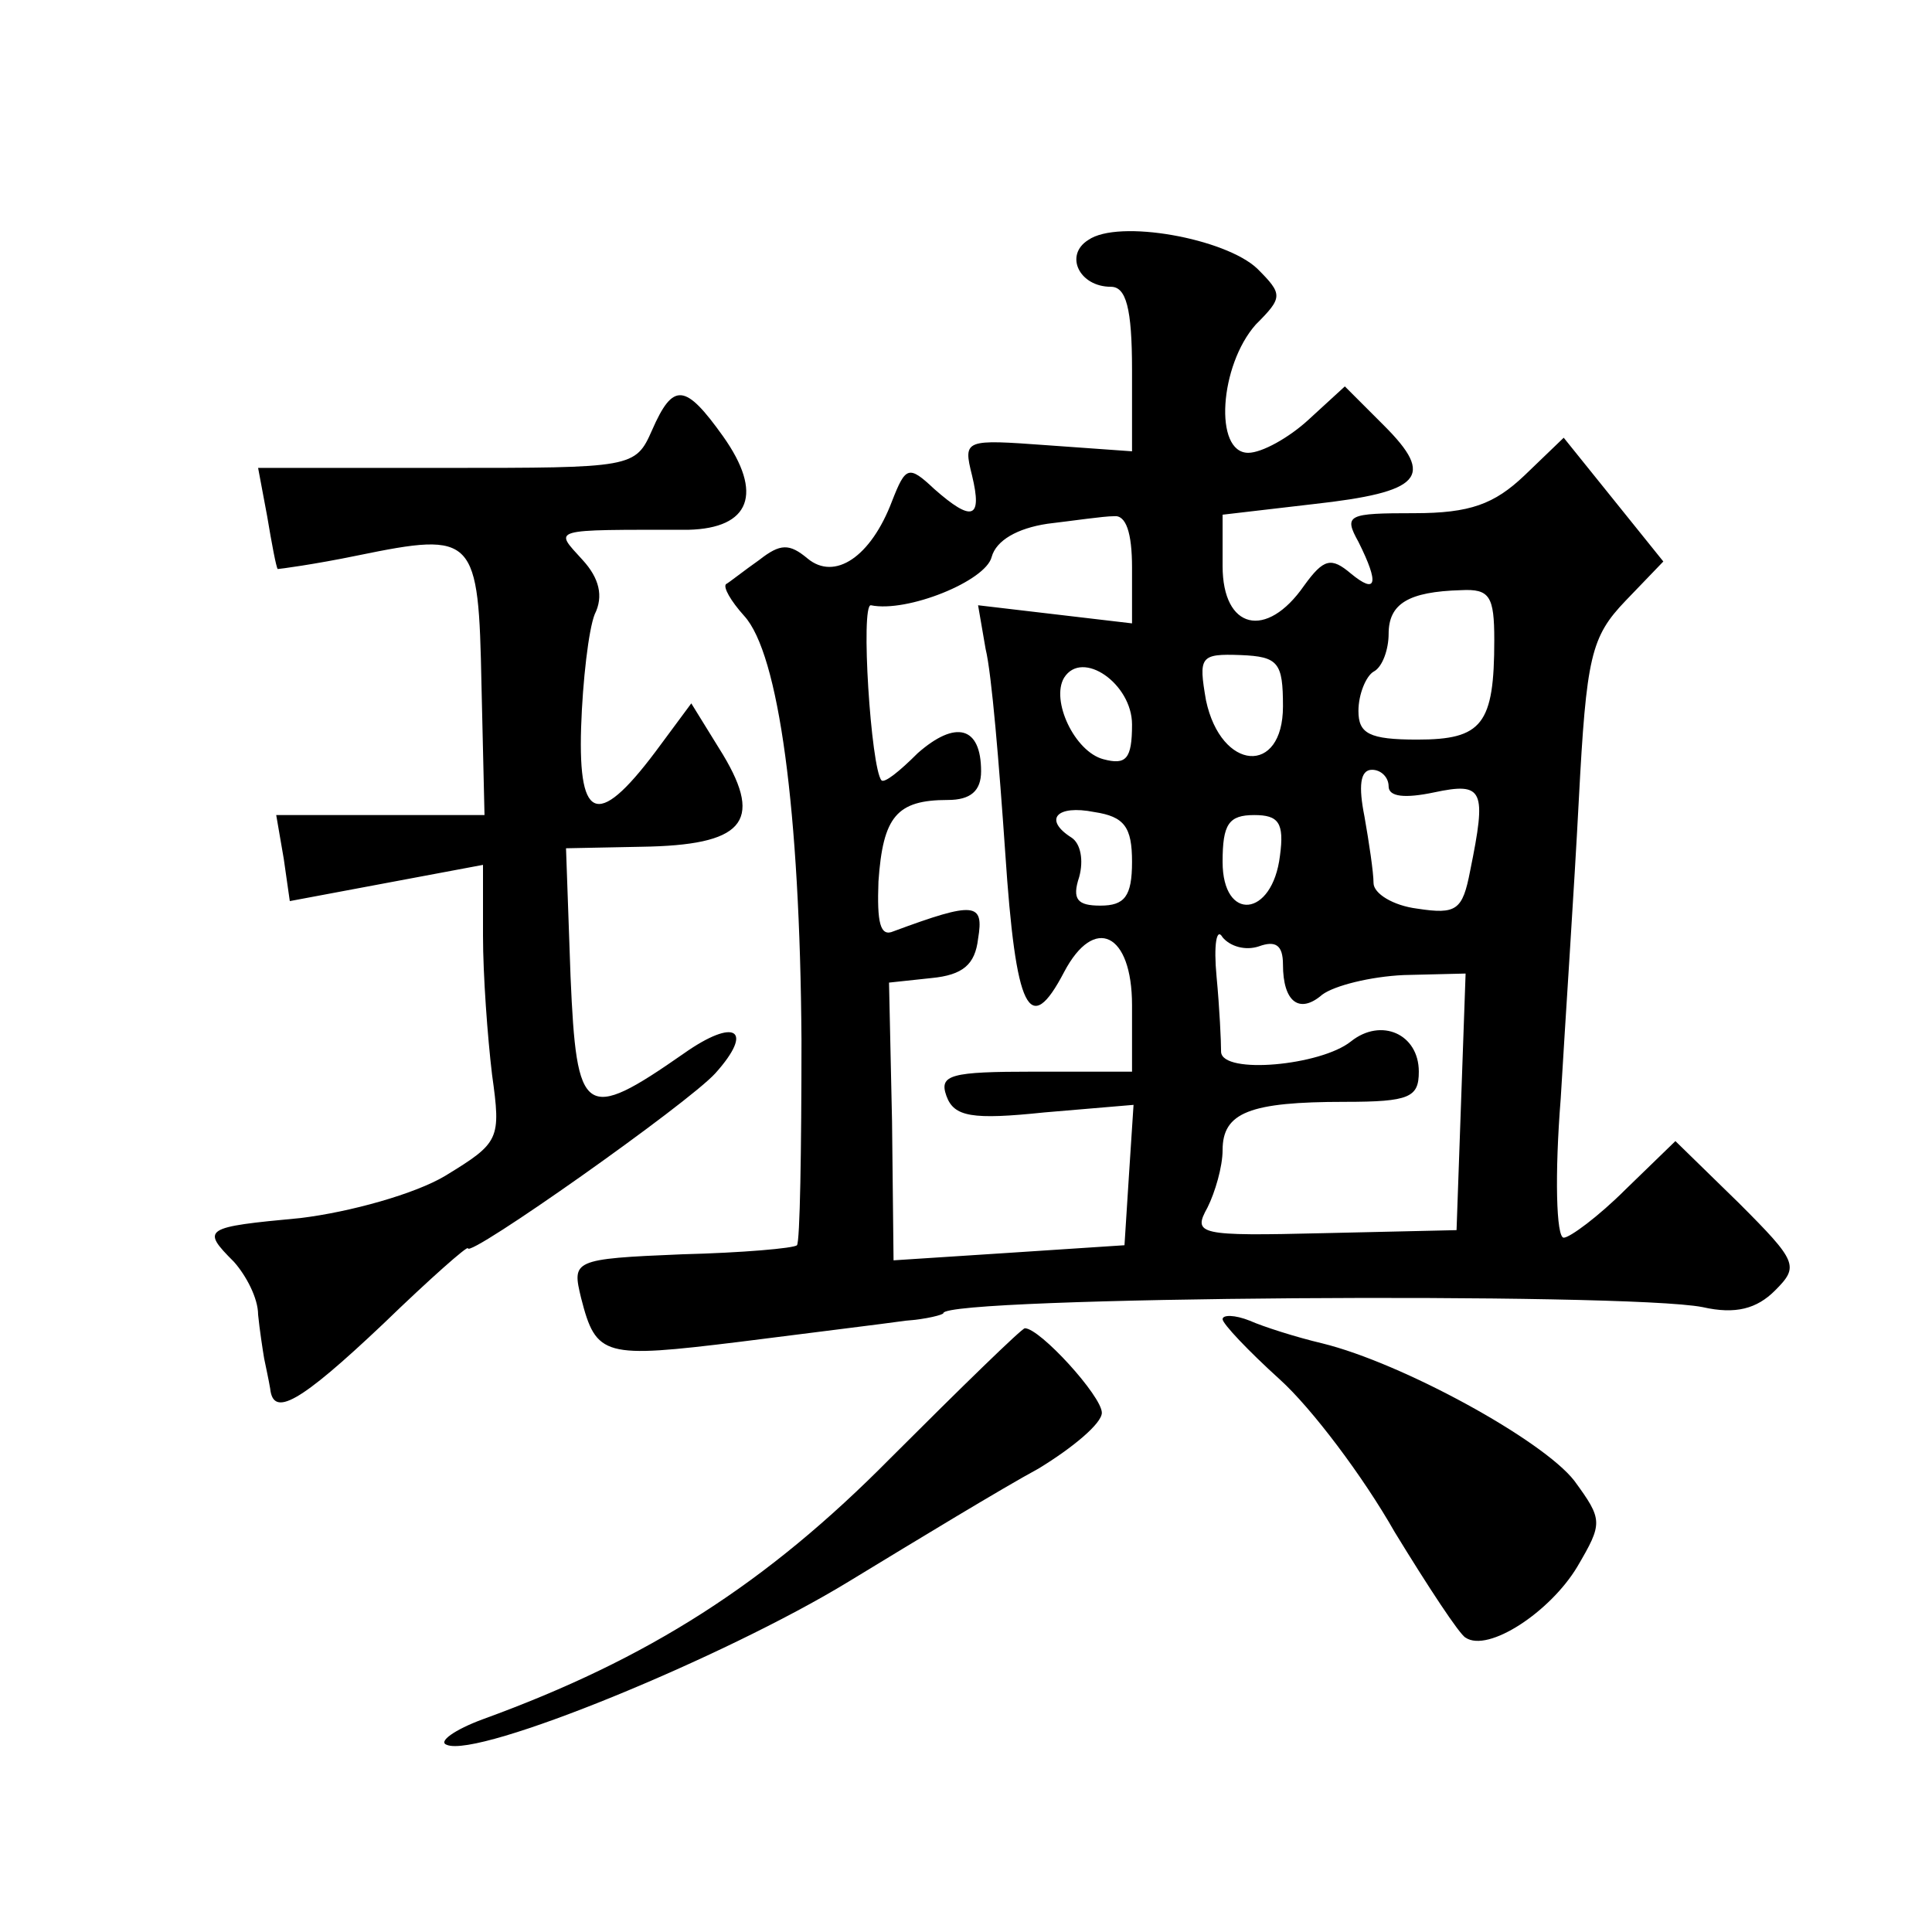 <?xml version="1.0" standalone="no"?>
<!DOCTYPE svg PUBLIC "-//W3C//DTD SVG 20010904//EN"
 "http://www.w3.org/TR/2001/REC-SVG-20010904/DTD/svg10.dtd">
<svg version="1.0" xmlns="http://www.w3.org/2000/svg"
 width="128pt" height="128pt" viewBox="0 0 128 128"
 preserveAspectRatio="xMidYMid meet">
<g transform="translate(0,128) scale(0.1,-0.1)"
fill="#0" stroke="none">
<path d="M721 1121 c-16 -10 -6 -31 15 -31 10 0 14 -14 14 -55 l0 -54 -56 4 c-55
4 -56 4 -50 -20 7 -29 0 -31 -25 -9 -17 16 -19 15 -28 -8 -14 -37 -38 -53 -56 -38
-12 10 -18 10 -32 -1 -10 -7 -20 -15 -22 -16 -2 -2 3 -11 12 -21 23 -25 37 -129
38 -281 0 -73 -1 -134 -3 -136 -2 -2 -36 -5 -76 -6 -73 -3 -73 -4 -67 -29 10 -39
15 -40 105 -29 47 6 96 12 110 14 14 1 25 4 25 5 0 11 452 14 503 4 22 -5 36 -1
48 11 16 16 15 19 -24 58 l-42 41 -33 -32 c-18 -18 -37 -32 -41 -32 -5 0 -6 42
-2 92 3 51 9 140 12 198 5 95 8 108 31 132 l25 26 -33 41 -33 41 -26 -25 c-20 -19
-36 -25 -73 -25 -44 0 -47 -1 -37 -19 14 -28 12 -35 -5 -21 -13 11 -18 10 -31 -8
-25 -36 -54 -29 -54 13 l0 34 60 7 c72 8 81 18 47 52 l-26 26 -24 -22 c-13 -12
-31 -22 -40 -22 -23 0 -19 58 5 85 18 18 18 20 1 37 -21 20 -92 33 -112 19z m29
-217 l0 -37 -51 6 -51 6 5 -29 c4 -16 9 -77 13 -135 7 -105 16 -123 39 -79 20 38
45 26 45 -22 l0 -44 -65 0 c-55 0 -63 -2 -58 -16 5 -14 17 -16 65 -11 l59 5 -3
-46 -3 -47 -76 -5 -77 -5 -1 92 -2 92 28 3 c21 2 29 9 31 26 4 24 -2 25 -56 5 -9
-4 -11 6 -10 33 3 43 12 54 46 54 15 0 22 6 22 19 0 30 -17 34 -42 12 -12 -12 -22
-20 -24 -18 -7 8 -14 117 -7 116 24 -5 76 16 80 32 3 11 17 19 37 22 17 2 37 5
44 5 8 1 12 -11 12 -34z m240 -48 c0 -56 -8 -66 -51 -66 -32 0 -39 4 -39 19 0 11
5 23 10 26 6 3 10 15 10 25 0 20 13 28 48 29 19 1 22 -4 22 -33z m-140 -44 c0 -46
-41 -43 -51 4 -5 29 -4 31 23 30 25 -1 28 -5 28 -34z m-100 -12 c0 -23 -4 -27 -19
-23 -19 5 -35 39 -26 54 12 19 45 -4 45 -31z m170 -41 c0 -7 11 -8 30 -4 33 7 35
2 24 -52 -5 -26 -9 -29 -35 -25 -16 2 -29 10 -29 17 0 7 -3 27 -6 44 -4 20 -3 31
5 31 6 0 11 -5 11 -11z m-170 -50 c0 -23 -5 -29 -21 -29 -15 0 -19 4 -14 19 3 11
1 22 -5 26 -19 12 -10 22 15 17 20 -3 25 -10 25 -33z m98 4 c-5 -41 -38 -44 -38
-4 0 25 4 31 21 31 16 0 20 -5 17 -27z m-14 -60 c11 4 16 1 16 -12 0 -25 11 -33
26 -20 8 6 32 12 54 13 l41 1 -3 -85 -3 -85 -88 -2 c-83 -2 -87 -1 -77 17 5 10
10 27 10 38 0 25 18 32 81 32 43 0 49 3 49 20 0 25 -25 36 -45 20 -20 -16 -85 -22
-86 -7 0 7 -1 29 -3 50 -2 21 0 33 4 26 5 -6 15 -9 24 -6z M432 995 c-11 -25 -13
-25 -137 -25 l-124 0 6 -32 c3 -18 6 -34 7 -35 1 0 24 3 53 9 78 16 80 13 82 -86
l2 -86 -69 0 -69 0 5 -29 4 -28 64 12 64 12 0 -47 c0 -26 3 -67 6 -92 6 -43 5 -45
-31 -67 -20 -12 -63 -24 -96 -28 -64 -6 -66 -7 -44 -29 8 -9 16 -24 16 -35 1 -10
3 -23 4 -29 1 -5 3 -14 4 -20 2 -19 19 -10 75 43 31 30 56 52 56 50 0 -7 146 96
164 116 26 29 13 37 -21 13 -66 -46 -71 -42 -75 51 l-3 85 50 1 c67 1 81 16 54
61 l-21 34 -20 -27 c-41 -56 -55 -53 -53 11 1 31 5 65 9 75 6 12 3 24 -8 36 -19
21 -23 20 70 20 41 1 50 24 23 62 -25 35 -33 36 -47 4z M810 406 c0 -3 17 -21 38
-40 21 -19 55 -64 76 -101 22 -36 43 -68 47 -70 15 -10 56 17 74 47 17 29 17 31
-2 57 -21 27 -114 78 -167 91 -17 4 -39 11 -48 15 -10 4 -18 4 -18 1z M590 314
c-82 -83 -160 -133 -270 -173 -19 -7 -30 -15 -24 -17 21 -9 184 58 266 108 46 28
102 62 126 75 23 14 42 30 42 37 0 11 -41 56 -51 56 -2 0 -42 -39 -89 -86z"/>
</g>
</svg>

